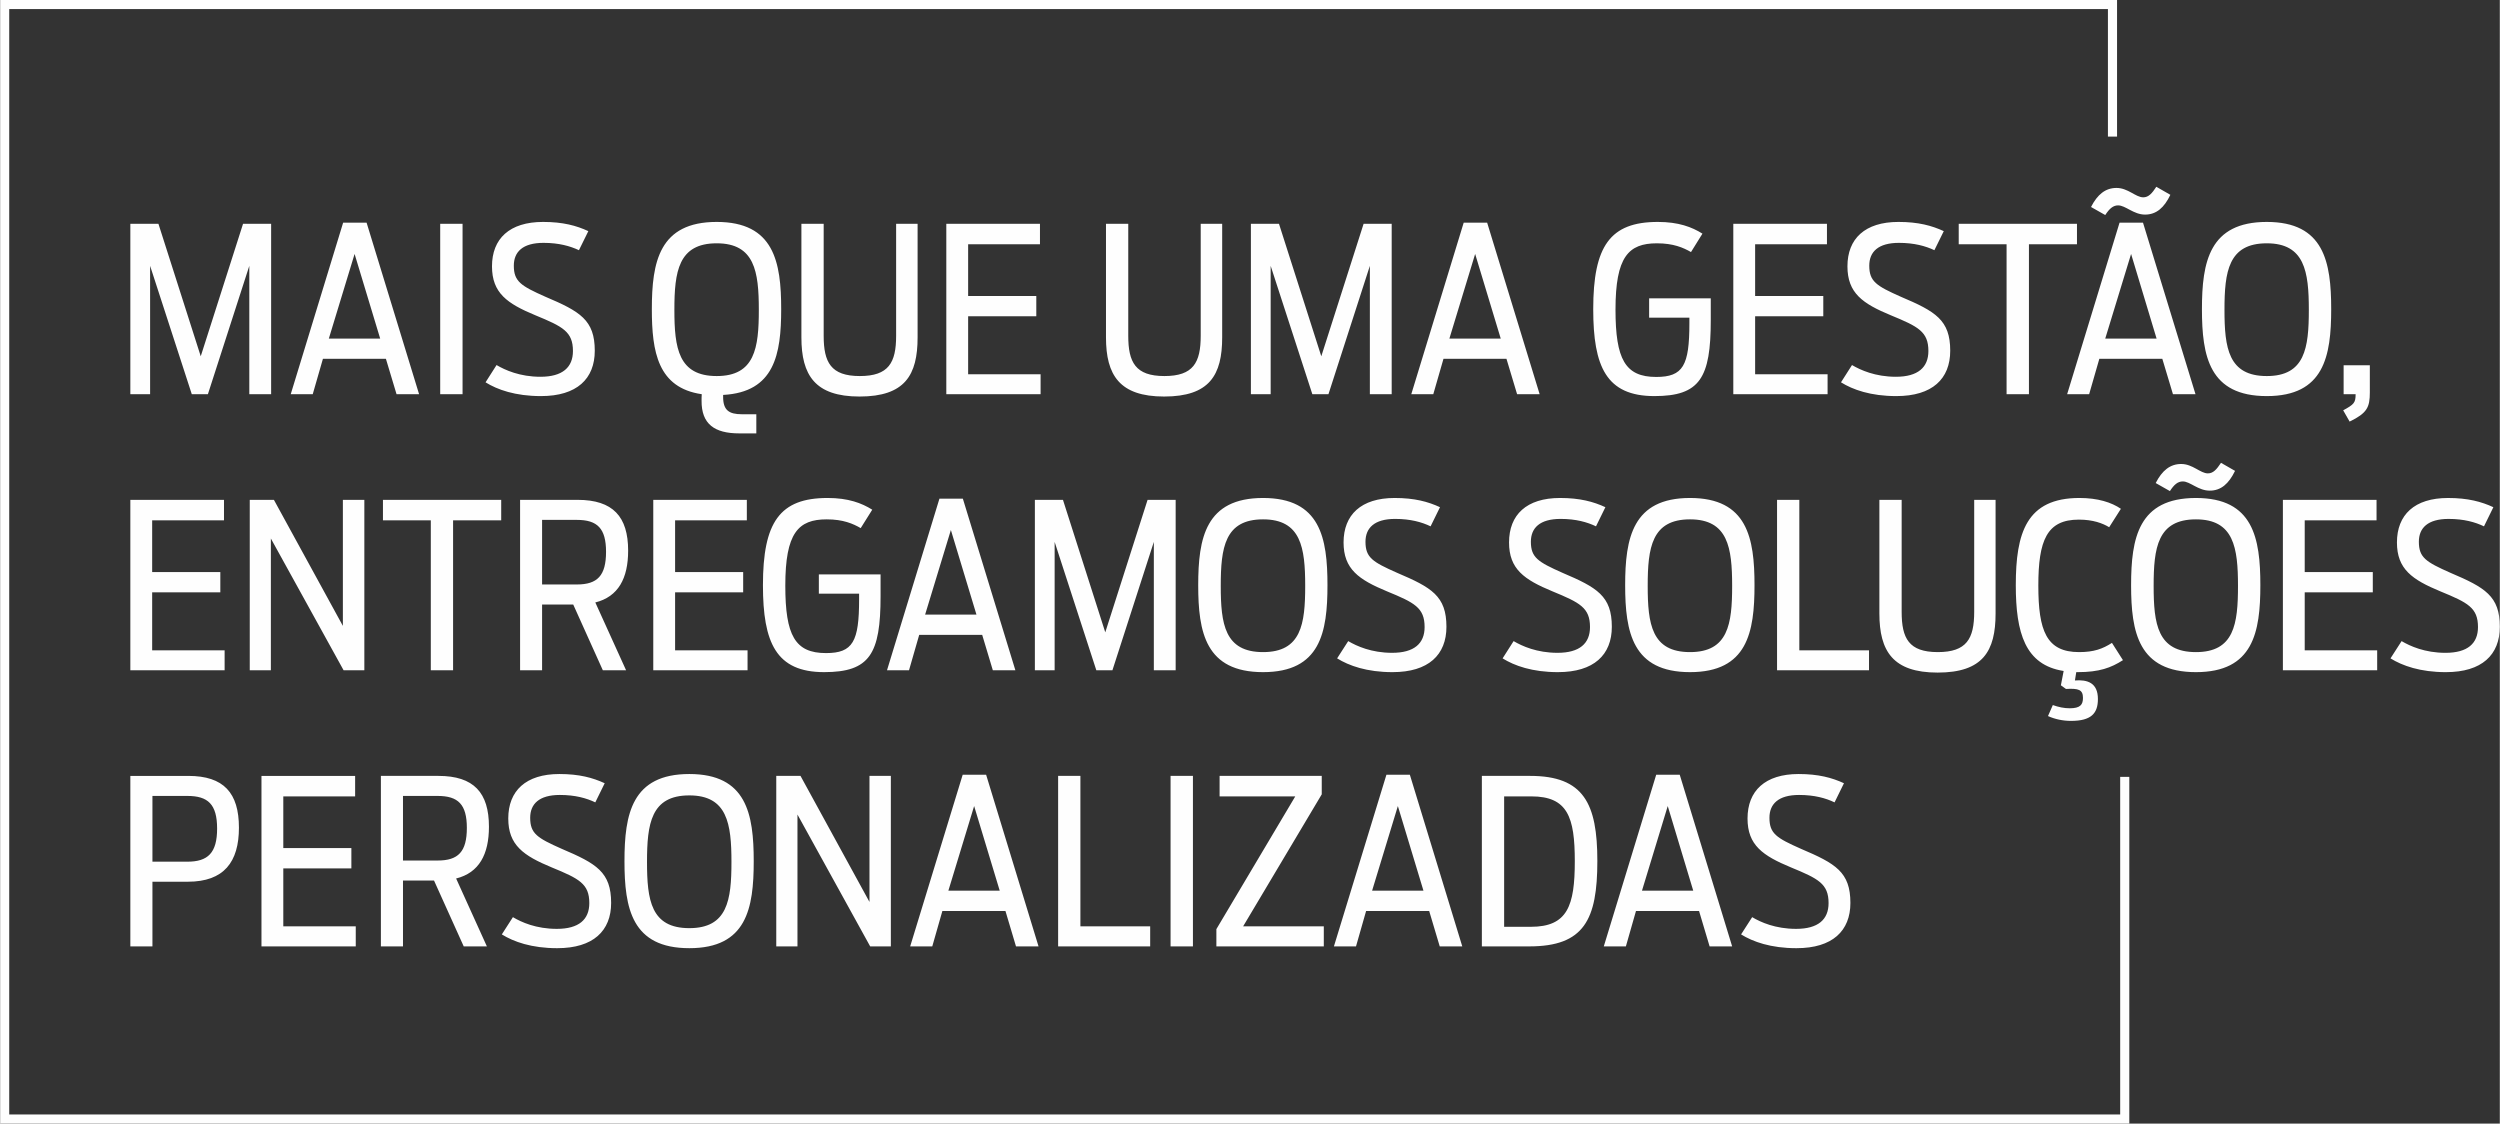 <?xml version="1.0" encoding="UTF-8"?>
<!DOCTYPE svg PUBLIC "-//W3C//DTD SVG 1.1//EN" "http://www.w3.org/Graphics/SVG/1.1/DTD/svg11.dtd">
<!-- Creator: CorelDRAW 2020 (64 Bit) -->
<svg xmlns="http://www.w3.org/2000/svg" xml:space="preserve" width="801px" height="360px" version="1.1" style="shape-rendering:geometricPrecision; text-rendering:geometricPrecision; image-rendering:optimizeQuality; fill-rule:evenodd; clip-rule:evenodd"
viewBox="0 0 279440 125610"
 xmlns:xlink="http://www.w3.org/1999/xlink"
 xmlns:xodm="http://www.corel.com/coreldraw/odm/2003">
 <rect x="0" y="0" width="279440" height="125610" fill="#333333" stroke="none"/>
 <defs>
  <style type="text/css">
   <![CDATA[
    .fil0 {fill:#FEFEFE;fill-rule:nonzero}
   ]]>
  </style>
 </defs>
 <g id="Camada_x0020_1">
  <path class="fil0" d="M14550 44070l2210 0 0 -14350 4660 14350 1800 0 4630 -14350 0 14350 2440 0 0 -19050 -3140 0 -4730 14810 -4730 -14810 -3140 0 0 19050zm17930 0l2460 0 1140 -3960 7040 0 1190 3960 2520 0 -5870 -19180 -2620 0 -5860 19180zm4260 -6220l2880 -9460 2860 9460 -5740 0zm12450 6220l2500 0 0 -19050 -2500 0 0 19050zm11270 210c4010,0 6010,-1930 6010,-5070 0,-3440 -1640,-4390 -5530,-6040 -2720,-1210 -3520,-1700 -3520,-3470 0,-1550 1000,-2550 3320,-2550 1720,0 2980,360 3960,820l1050 -2130c-1330,-620 -2850,-1030 -5060,-1030 -3760,0 -5710,1880 -5710,4960 0,2990 1700,4170 4860,5480 3060,1260 4190,1830 4190,3990 0,1820 -1160,2880 -3630,2880 -2310,0 -3960,-750 -4910,-1310l-1230 1930c1310,820 3320,1540 6200,1540zm22160 4170l1910 0 0 -2140 -1620 0c-1440,0 -2090,-460 -2090,-1930l0 -230c5740,-310 6490,-4530 6490,-9590 0,-5270 -800,-9750 -7210,-9750 -6430,0 -7250,4480 -7250,9750 0,4780 670,8790 5580,9510 -20,240 -20,470 -20,700 -30,2650 1460,3680 4210,3680zm-2520 -6410c-4290,0 -4730,-3140 -4730,-7400 0,-4270 440,-7440 4730,-7440 4250,0 4710,3170 4710,7440 0,4260 -440,7400 -4710,7400zm15970 2290c5070,0 6490,-2390 6490,-6610l0 -12700 -2400 0 0 12520c0,3010 -840,4500 -4060,4500 -3240,0 -4040,-1540 -4040,-4500l0 -12520 -2490 0 0 12700c0,4220 1520,6610 6500,6610zm9700 -260l10540 0 0 -2230 -8100 0 0 -6480 7620 0 0 -2270 -7620 0 0 -5780 8030 0 0 -2290 -10470 0 0 19050zm24350 260c5070,0 6490,-2390 6490,-6610l0 -12700 -2400 0 0 12520c0,3010 -840,4500 -4060,4500 -3240,0 -4040,-1540 -4040,-4500l0 -12520 -2490 0 0 12700c0,4220 1520,6610 6500,6610zm9700 -260l2210 0 0 -14350 4660 14350 1800 0 4630 -14350 0 14350 2440 0 0 -19050 -3140 0 -4730 14810 -4730 -14810 -3140 0 0 19050zm17930 0l2460 0 1140 -3960 7040 0 1190 3960 2520 0 -5870 -19180 -2620 0 -5860 19180zm4260 -6220l2880 -9460 2860 9460 -5740 0zm22920 6430c5090,0 6300,-2030 6300,-8490l0 -2440 -6890 0 0 2160 4500 0 0 640c0,4710 -700,5990 -3710,5990 -3470,0 -4550,-1980 -4550,-7530 0,-5890 1440,-7410 4630,-7410 1850,0 2960,490 3810,980l1280 -2060c-1180,-740 -2670,-1310 -4990,-1310 -5340,0 -7220,2700 -7220,9750 0,6430 1460,9720 6840,9720zm8820 -210l10540 0 0 -2230 -8100 0 0 -6480 7620 0 0 -2270 -7620 0 0 -5780 8030 0 0 -2290 -10470 0 0 19050zm18230 210c4020,0 6020,-1930 6020,-5070 0,-3440 -1640,-4390 -5530,-6040 -2720,-1210 -3520,-1700 -3520,-3470 0,-1550 1000,-2550 3320,-2550 1720,0 2980,360 3960,820l1050 -2130c-1340,-620 -2850,-1030 -5070,-1030 -3750,0 -5700,1880 -5700,4960 0,2990 1690,4170 4860,5480 3060,1260 4190,1830 4190,3990 0,1820 -1160,2880 -3630,2880 -2310,0 -3960,-750 -4910,-1310l-1230 1930c1310,820 3310,1540 6190,1540zm12320 -210l2500 0 0 -16760 5370 0 0 -2290 -13220 0 0 2290 5350 0 0 16760zm11030 -20030c470,-720 880,-1080 1440,-1080 830,0 1730,1030 3010,1030 1260,0 2140,-770 2830,-2210l-1570 -900c-480,740 -870,1180 -1460,1180 -850,0 -1700,-1050 -2990,-1050 -1230,0 -2130,720 -2850,2130l1590 900zm-4260 20030l2460 0 1140 -3960 7040 0 1190 3960 2520 0 -5870 -19180 -2620 0 -5860 19180zm4260 -6220l2890 -9460 2850 9460 -5740 0zm18060 6430c6400,0 7200,-4450 7200,-9720 0,-5270 -800,-9750 -7200,-9750 -6430,0 -7250,4480 -7250,9750 0,5270 820,9720 7250,9720zm0 -2240c-4300,0 -4730,-3140 -4730,-7400 0,-4270 430,-7440 4730,-7440 4240,0 4700,3170 4700,7440 0,4260 -430,7400 -4700,7400zm9260 5090c1950,-950 2260,-1590 2260,-3260l0 -3040 -2930 0 0 3240 1340 0c0,960 -180,1140 -1390,1800l720 1260z"/>
  <path class="fil0" d="M14550 74930l10540 0 0 -2230 -8100 0 0 -6480 7620 0 0 -2270 -7620 0 0 -5780 8030 0 0 -2290 -10470 0 0 19050zm13350 0l2360 0 0 -14730 8130 14730 2320 0 0 -19050 -2400 0 0 14090 -7710 -14090 -2700 0 0 19050zm20240 0l2490 0 0 -16760 5380 0 0 -2290 -13220 0 0 2290 5350 0 0 16760zm19230 0l2600 0 -3440 -7580c2570,-640 3670,-2700 3670,-5790 0,-3800 -1690,-5680 -5650,-5680l-6430 0 0 19050 2460 0 0 -7350 3480 0 3310 7350zm-6790 -9590l0 -7220 3890 0c2290,0 3260,950 3260,3570 0,2670 -970,3650 -3260,3650l-3890 0zm12430 9590l10540 0 0 -2230 -8100 0 0 -6480 7610 0 0 -2270 -7610 0 0 -5780 8020 0 0 -2290 -10460 0 0 19050zm19100 210c5100,0 6310,-2030 6310,-8490l0 -2440 -6900 0 0 2160 4500 0 0 640c0,4710 -690,6000 -3700,6000 -3470,0 -4550,-1980 -4550,-7540 0,-5890 1440,-7410 4630,-7410 1850,0 2950,490 3800,980l1290 -2060c-1180,-740 -2680,-1310 -4990,-1310 -5350,0 -7230,2700 -7230,9750 0,6430 1470,9720 6840,9720zm7030 -210l2460 0 1140 -3960 7040 0 1190 3960 2520 0 -5870 -19180 -2620 0 -5860 19180zm4260 -6220l2880 -9460 2860 9460 -5740 0zm12270 6220l2210 0 0 -14350 4660 14350 1800 0 4630 -14350 0 14350 2440 0 0 -19050 -3140 0 -4730 14810 -4730 -14810 -3140 0 0 19050zm25510 210c6410,0 7200,-4450 7200,-9720 0,-5270 -790,-9750 -7200,-9750 -6430,0 -7250,4480 -7250,9750 0,5270 820,9720 7250,9720zm0 -2240c-4290,0 -4730,-3130 -4730,-7400 0,-4270 440,-7440 4730,-7440 4250,0 4710,3170 4710,7440 0,4270 -440,7400 -4710,7400zm14480 2240c4010,0 6020,-1930 6020,-5070 0,-3440 -1650,-4390 -5530,-6040 -2730,-1210 -3520,-1700 -3520,-3470 0,-1540 1000,-2550 3310,-2550 1730,0 2990,360 3970,830l1050 -2140c-1340,-620 -2850,-1030 -5070,-1030 -3750,0 -5710,1880 -5710,4970 0,2980 1700,4160 4860,5470 3070,1260 4200,1830 4200,3990 0,1830 -1160,2880 -3630,2880 -2310,0 -3960,-750 -4910,-1310l-1240 1930c1320,820 3320,1540 6200,1540zm18490 0c4010,0 6020,-1930 6020,-5070 0,-3440 -1650,-4390 -5530,-6040 -2720,-1210 -3520,-1700 -3520,-3470 0,-1540 1000,-2550 3320,-2550 1720,0 2980,360 3960,830l1050 -2140c-1340,-620 -2850,-1030 -5070,-1030 -3750,0 -5700,1880 -5700,4970 0,2980 1690,4160 4860,5470 3060,1260 4190,1830 4190,3990 0,1830 -1160,2880 -3630,2880 -2310,0 -3960,-750 -4910,-1310l-1230 1930c1310,820 3310,1540 6190,1540zm14760 0c6410,0 7210,-4450 7210,-9720 0,-5270 -800,-9750 -7210,-9750 -6420,0 -7250,4480 -7250,9750 0,5270 830,9720 7250,9720zm0 -2240c-4290,0 -4730,-3130 -4730,-7400 0,-4270 440,-7440 4730,-7440 4250,0 4710,3170 4710,7440 0,4270 -440,7400 -4710,7400zm9730 2030l10280 0 0 -2230 -7790 0 0 -16820 -2490 0 0 19050zm17950 260c5060,0 6480,-2390 6480,-6610l0 -12700 -2390 0 0 12520c0,3010 -850,4500 -4070,4500 -3240,0 -4040,-1540 -4040,-4500l0 -12520 -2490 0 0 12700c0,4220 1520,6610 6510,6610zm14910 5400c2240,0 3010,-820 3010,-2440 0,-1830 -1180,-2190 -2570,-2080l150 -930 180 0c2400,0 3710,-490 5040,-1340l-1230 -1930c-1050,670 -2010,1030 -3680,1030 -3650,0 -4550,-2390 -4550,-7430 0,-5070 950,-7380 4530,-7380 1590,0 2670,410 3390,850l1310 -2060c-1050,-720 -2590,-1210 -4630,-1210 -5940,0 -7120,3910 -7120,9750 0,5350 1050,8920 5350,9590l-310 1600 570 410c1390,-80 1900,70 1900,1000 0,770 -310,1160 -1490,1160 -620,0 -1240,-130 -1880,-360l-540 1230c750,340 1650,540 2570,540zm11060 -25690c460,-720 880,-1080 1440,-1080 820,0 1720,1030 3010,1030 1260,0 2130,-770 2830,-2210l-1570 -900c-490,740 -870,1180 -1470,1180 -840,0 -1690,-1050 -2980,-1050 -1230,0 -2130,720 -2850,2130l1590 900zm2910 20240c6400,0 7200,-4450 7200,-9720 0,-5270 -800,-9750 -7200,-9750 -6430,0 -7250,4480 -7250,9750 0,5270 820,9720 7250,9720zm0 -2240c-4300,0 -4730,-3130 -4730,-7400 0,-4270 430,-7440 4730,-7440 4240,0 4700,3170 4700,7440 0,4270 -430,7400 -4700,7400zm9720 2030l10540 0 0 -2230 -8100 0 0 -6480 7610 0 0 -2270 -7610 0 0 -5780 8030 0 0 -2290 -10470 0 0 19050zm18230 210c4010,0 6020,-1930 6020,-5070 0,-3440 -1650,-4390 -5530,-6040 -2730,-1210 -3520,-1700 -3520,-3470 0,-1540 1000,-2550 3320,-2550 1720,0 2980,360 3960,830l1050 -2140c-1340,-620 -2850,-1030 -5070,-1030 -3750,0 -5710,1880 -5710,4970 0,2980 1700,4160 4860,5470 3070,1260 4200,1830 4200,3990 0,1830 -1160,2880 -3630,2880 -2310,0 -3960,-750 -4910,-1310l-1240 1930c1320,820 3320,1540 6200,1540z"/>
  <path class="fil0" d="M14550 105800l2470 0 0 -7230 3960 0c4040,0 5710,-2210 5710,-6040 0,-3890 -1700,-5790 -5660,-5790l-6480 0 0 19060zm2470 -9470l0 -7350 3910 0c2290,0 3320,920 3320,3650 0,2720 -1030,3700 -3320,3700l-3910 0zm12190 9470l10540 0 0 -2240 -8100 0 0 -6480 7610 0 0 -2270 -7610 0 0 -5780 8030 0 0 -2290 -10470 0 0 19060zm22610 0l2590 0 -3440 -7590c2570,-640 3670,-2700 3670,-5790 0,-3800 -1690,-5680 -5650,-5680l-6430 0 0 19060 2470 0 0 -7360 3470 0 3320 7360zm-6790 -9600l0 -7220 3880 0c2290,0 3260,950 3260,3570 0,2680 -970,3650 -3260,3650l-3880 0zm17250 9800c4010,0 6020,-1930 6020,-5060 0,-3450 -1650,-4400 -5530,-6050 -2730,-1210 -3520,-1700 -3520,-3470 0,-1540 1000,-2550 3310,-2550 1730,0 2990,360 3970,830l1050 -2140c-1340,-620 -2850,-1030 -5070,-1030 -3750,0 -5710,1880 -5710,4970 0,2980 1700,4160 4860,5470 3070,1260 4200,1830 4200,3990 0,1830 -1160,2880 -3630,2880 -2310,0 -3960,-740 -4910,-1310l-1240 1930c1320,820 3320,1540 6200,1540zm14760 0c6410,0 7200,-4450 7200,-9720 0,-5270 -790,-9750 -7200,-9750 -6430,0 -7250,4480 -7250,9750 0,5270 820,9720 7250,9720zm0 -2240c-4290,0 -4730,-3130 -4730,-7400 0,-4270 440,-7440 4730,-7440 4250,0 4710,3170 4710,7440 0,4270 -440,7400 -4710,7400zm9720 2040l2370 0 0 -14740 8130 14740 2310 0 0 -19060 -2390 0 0 14090 -7710 -14090 -2710 0 0 19060zm14970 0l2470 0 1130 -3960 7050 0 1180 3960 2520 0 -5860 -19190 -2620 0 -5870 19190zm4270 -6230l2880 -9460 2860 9460 -5740 0zm12270 6230l10290 0 0 -2240 -7800 0 0 -16820 -2490 0 0 19060zm12570 0l2500 0 0 -19060 -2500 0 0 19060zm5120 0l12010 0 0 -2240 -9020 0 8790 -14760 0 -2060 -11420 0 0 2290 8460 0 -8820 14840 0 1930zm13140 0l2470 0 1130 -3960 7050 0 1180 3960 2520 0 -5860 -19190 -2620 0 -5870 19190zm4270 -6230l2880 -9460 2860 9460 -5740 0zm12270 6230l5300 0c6140,0 7610,-2990 7610,-9550 0,-6420 -1520,-9510 -7510,-9510l-5400 0 0 19060zm2490 -2190l0 -14580 3040 0c4060,0 4860,2310 4860,7250 0,4990 -820,7330 -4910,7330l-2990 0zm11140 2190l2470 0 1130 -3960 7050 0 1180 3960 2520 0 -5860 -19190 -2630 0 -5860 19190zm4270 -6230l2880 -9460 2850 9460 -5730 0zm17280 6430c4010,0 6020,-1930 6020,-5060 0,-3450 -1650,-4400 -5530,-6050 -2730,-1210 -3520,-1700 -3520,-3470 0,-1540 1000,-2550 3310,-2550 1730,0 2990,360 3970,830l1050 -2140c-1340,-620 -2860,-1030 -5070,-1030 -3750,0 -5710,1880 -5710,4970 0,2980 1700,4160 4860,5470 3060,1260 4200,1830 4200,3990 0,1830 -1160,2880 -3630,2880 -2310,0 -3960,-740 -4910,-1310l-1240 1930c1320,820 3320,1540 6200,1540z"/>
  <polygon class="fil0" points="235630,15270 235630,1010 1010,1010 1010,124590 237000,124590 237000,86850 238020,86850 238020,125610 0,125610 0,0 236650,0 236650,15270 "/>
 </g>
</svg>
